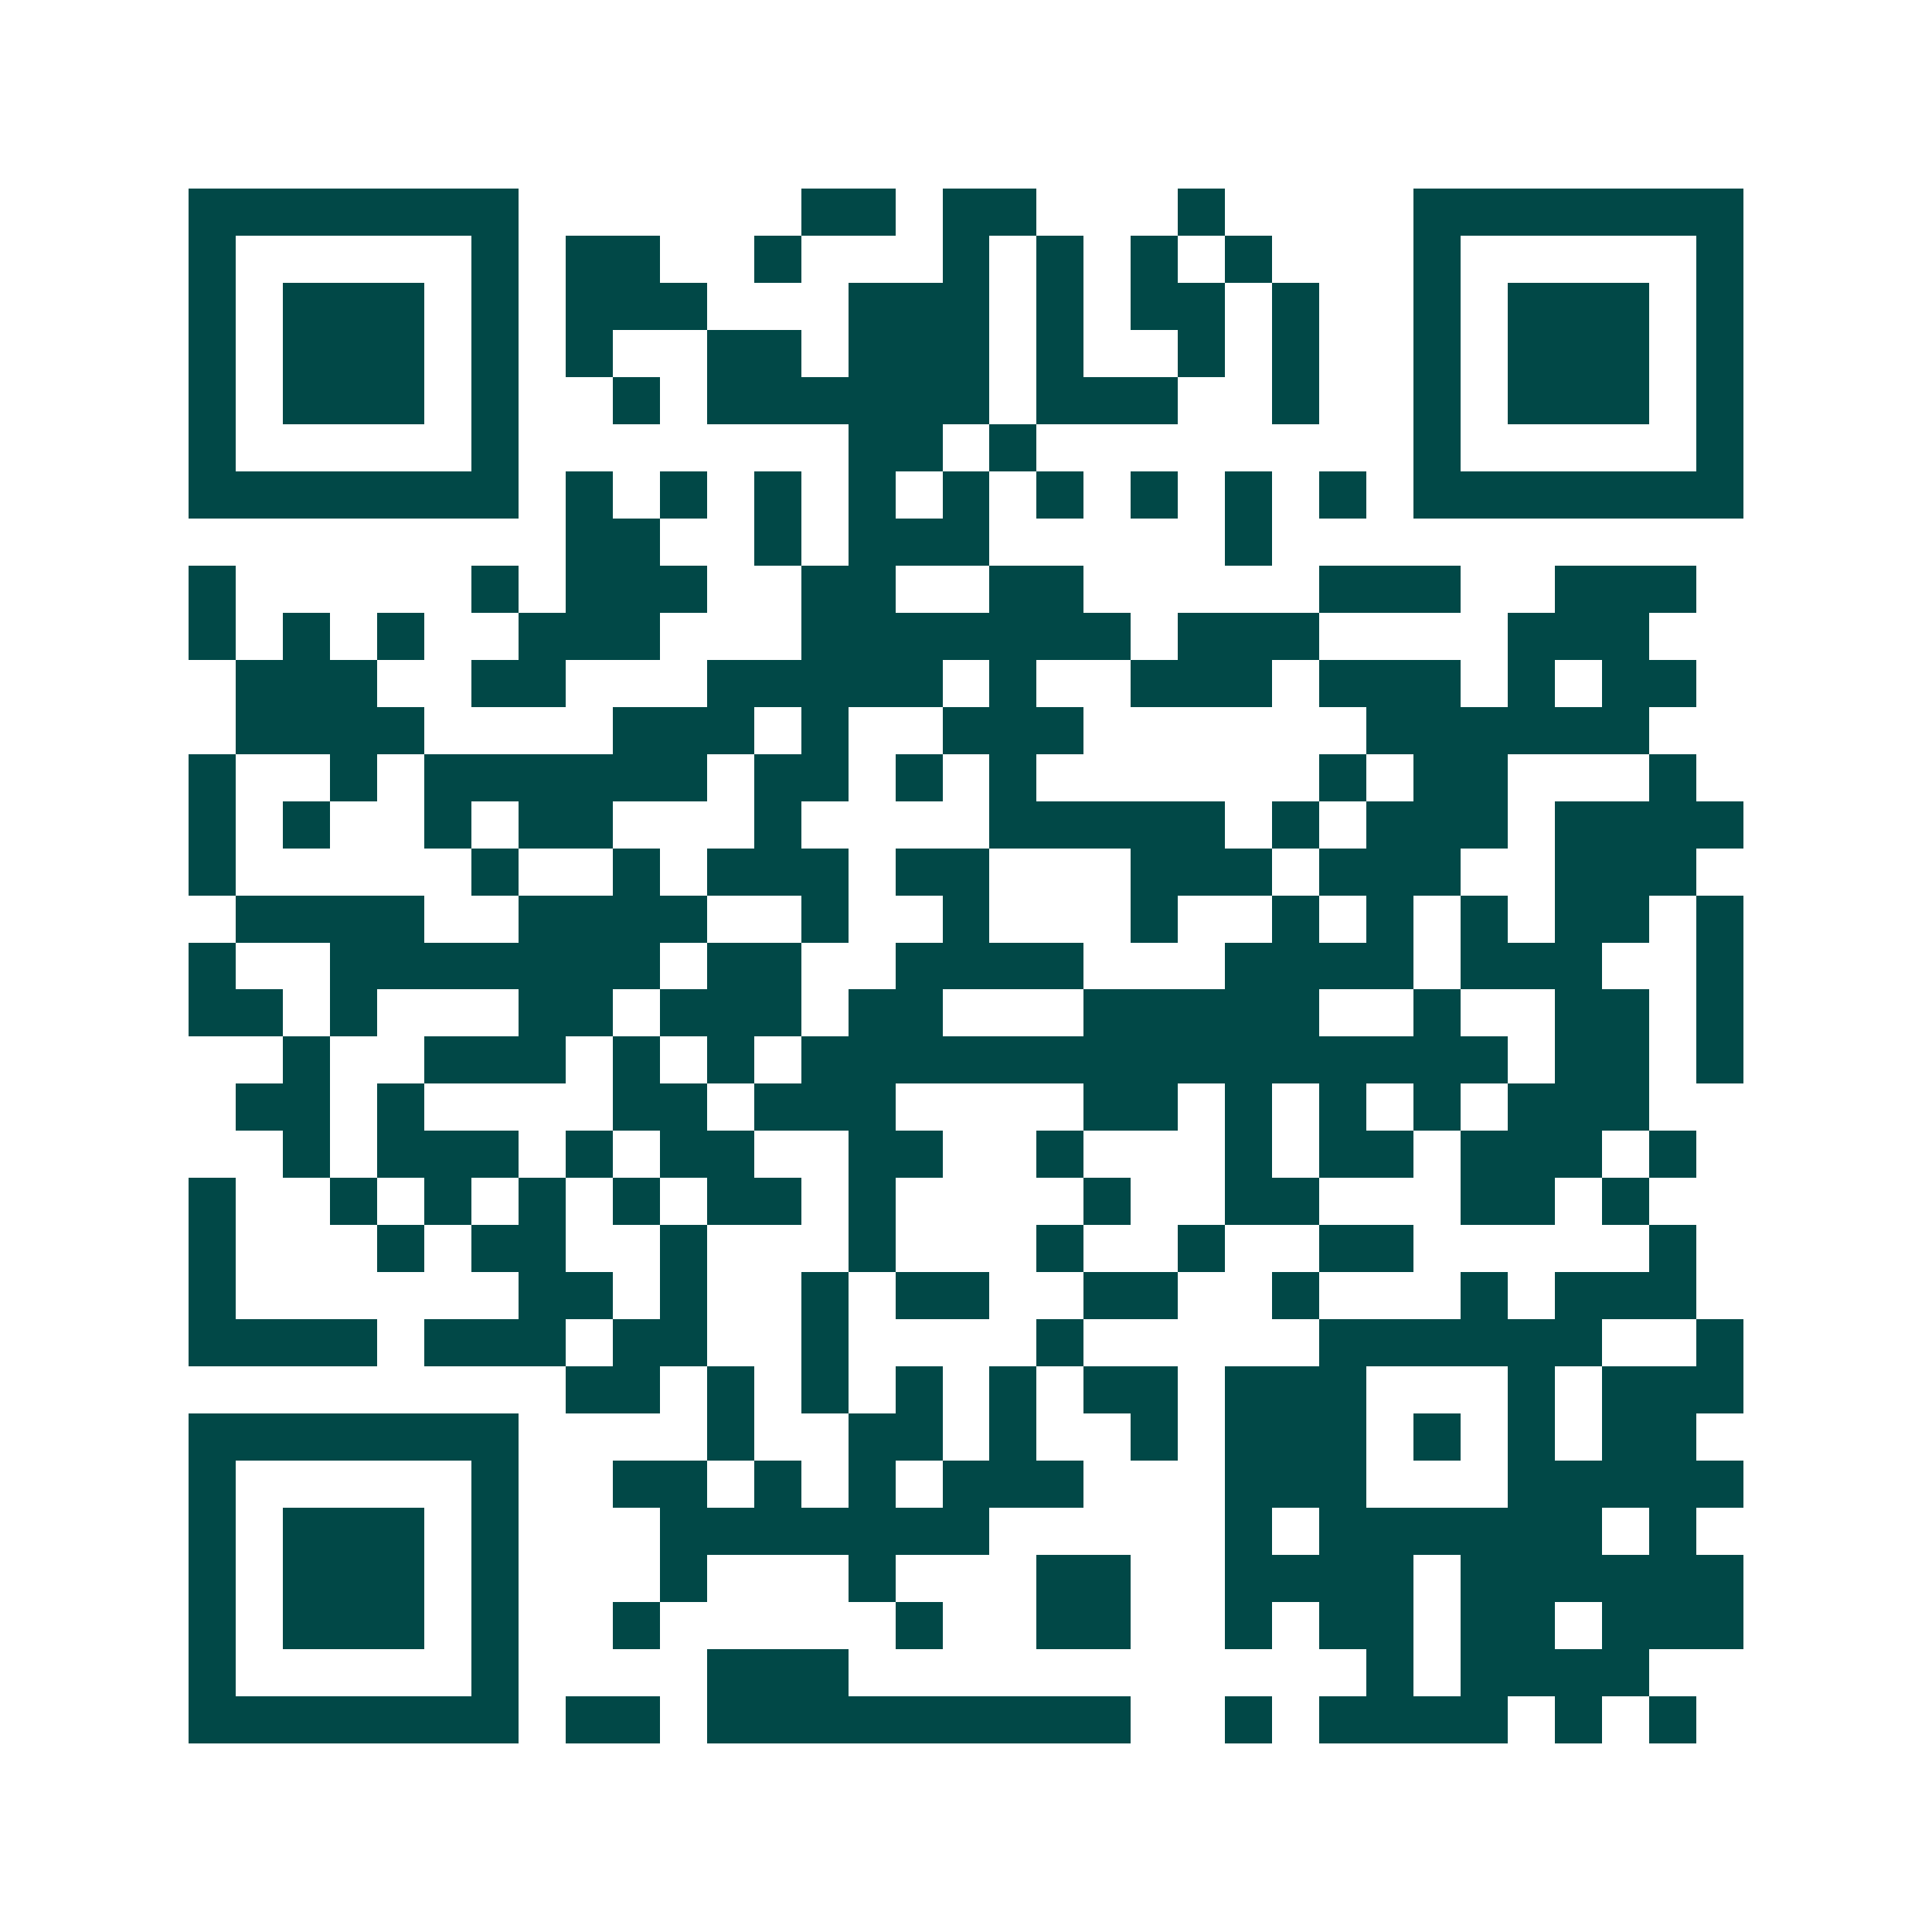 <svg xmlns="http://www.w3.org/2000/svg" width="200" height="200" viewBox="0 0 41 41" shape-rendering="crispEdges"><path fill="#ffffff" d="M0 0h41v41H0z"/><path stroke="#014847" d="M4 4.5h7m6 0h2m1 0h2m3 0h1m4 0h7M4 5.5h1m5 0h1m1 0h2m2 0h1m3 0h1m1 0h1m1 0h1m1 0h1m3 0h1m5 0h1M4 6.5h1m1 0h3m1 0h1m1 0h3m3 0h3m1 0h1m1 0h2m1 0h1m2 0h1m1 0h3m1 0h1M4 7.5h1m1 0h3m1 0h1m1 0h1m2 0h2m1 0h3m1 0h1m2 0h1m1 0h1m2 0h1m1 0h3m1 0h1M4 8.5h1m1 0h3m1 0h1m2 0h1m1 0h6m1 0h3m2 0h1m2 0h1m1 0h3m1 0h1M4 9.5h1m5 0h1m7 0h2m1 0h1m8 0h1m5 0h1M4 10.5h7m1 0h1m1 0h1m1 0h1m1 0h1m1 0h1m1 0h1m1 0h1m1 0h1m1 0h1m1 0h7M12 11.5h2m2 0h1m1 0h3m5 0h1M4 12.5h1m5 0h1m1 0h3m2 0h2m2 0h2m5 0h3m2 0h3M4 13.5h1m1 0h1m1 0h1m2 0h3m3 0h7m1 0h3m4 0h3M5 14.5h3m2 0h2m3 0h5m1 0h1m2 0h3m1 0h3m1 0h1m1 0h2M5 15.5h4m4 0h3m1 0h1m2 0h3m6 0h6M4 16.5h1m2 0h1m1 0h6m1 0h2m1 0h1m1 0h1m6 0h1m1 0h2m3 0h1M4 17.5h1m1 0h1m2 0h1m1 0h2m3 0h1m4 0h5m1 0h1m1 0h3m1 0h4M4 18.5h1m5 0h1m2 0h1m1 0h3m1 0h2m3 0h3m1 0h3m2 0h3M5 19.5h4m2 0h4m2 0h1m2 0h1m3 0h1m2 0h1m1 0h1m1 0h1m1 0h2m1 0h1M4 20.5h1m2 0h7m1 0h2m2 0h4m3 0h4m1 0h3m2 0h1M4 21.5h2m1 0h1m3 0h2m1 0h3m1 0h2m3 0h5m2 0h1m2 0h2m1 0h1M6 22.5h1m2 0h3m1 0h1m1 0h1m1 0h15m1 0h2m1 0h1M5 23.5h2m1 0h1m4 0h2m1 0h3m4 0h2m1 0h1m1 0h1m1 0h1m1 0h3M6 24.5h1m1 0h3m1 0h1m1 0h2m2 0h2m2 0h1m3 0h1m1 0h2m1 0h3m1 0h1M4 25.5h1m2 0h1m1 0h1m1 0h1m1 0h1m1 0h2m1 0h1m4 0h1m2 0h2m3 0h2m1 0h1M4 26.5h1m3 0h1m1 0h2m2 0h1m3 0h1m3 0h1m2 0h1m2 0h2m5 0h1M4 27.5h1m6 0h2m1 0h1m2 0h1m1 0h2m2 0h2m2 0h1m3 0h1m1 0h3M4 28.5h4m1 0h3m1 0h2m2 0h1m4 0h1m5 0h6m2 0h1M12 29.5h2m1 0h1m1 0h1m1 0h1m1 0h1m1 0h2m1 0h3m3 0h1m1 0h3M4 30.5h7m4 0h1m2 0h2m1 0h1m2 0h1m1 0h3m1 0h1m1 0h1m1 0h2M4 31.5h1m5 0h1m2 0h2m1 0h1m1 0h1m1 0h3m3 0h3m3 0h5M4 32.5h1m1 0h3m1 0h1m3 0h7m5 0h1m1 0h6m1 0h1M4 33.5h1m1 0h3m1 0h1m3 0h1m3 0h1m3 0h2m2 0h4m1 0h6M4 34.5h1m1 0h3m1 0h1m2 0h1m5 0h1m2 0h2m2 0h1m1 0h2m1 0h2m1 0h3M4 35.5h1m5 0h1m4 0h3m11 0h1m1 0h4M4 36.5h7m1 0h2m1 0h9m2 0h1m1 0h4m1 0h1m1 0h1"/></svg>
